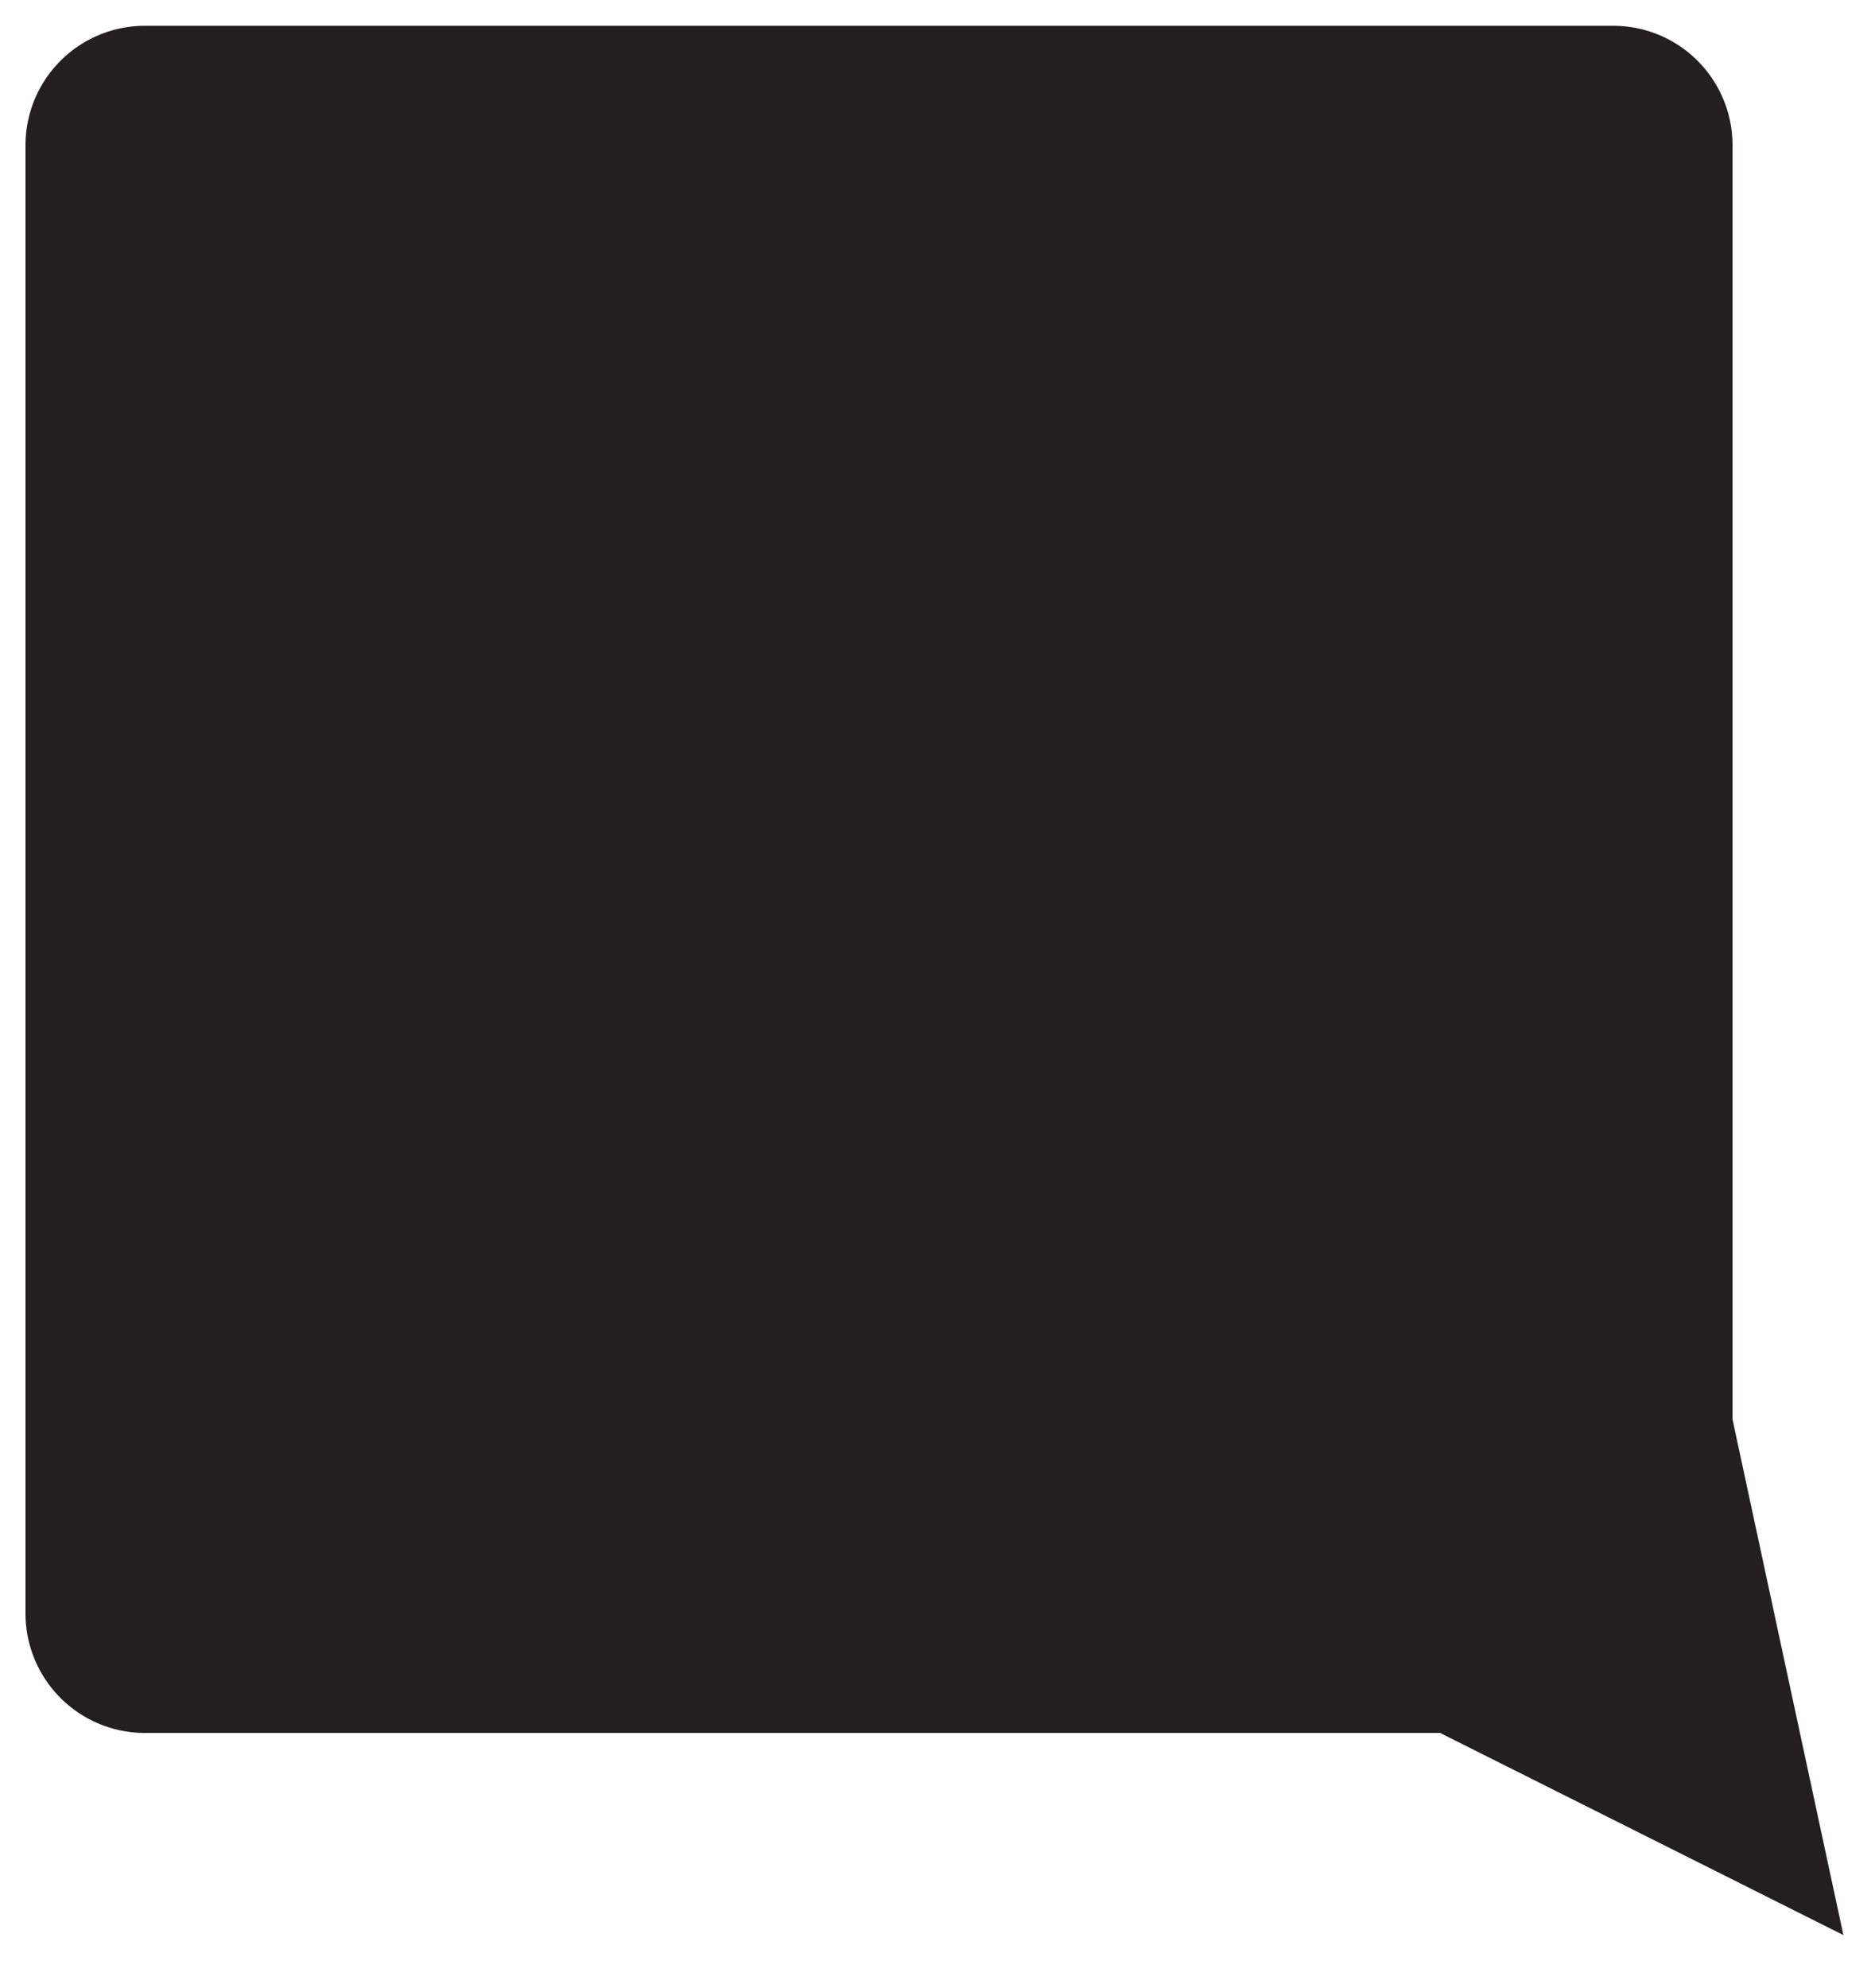 <svg data-name="Layer 1" xmlns="http://www.w3.org/2000/svg" viewBox="0 0 135.28 143.41"><path d="M125 102.38V10.45a8.61 8.61 0 00-8.59-8.59H10.43a8.62 8.62 0 00-8.59 8.59v105.94a8.62 8.62 0 008.59 8.61h93.47l29.1 14.58z" fill="#231f20"/></svg>